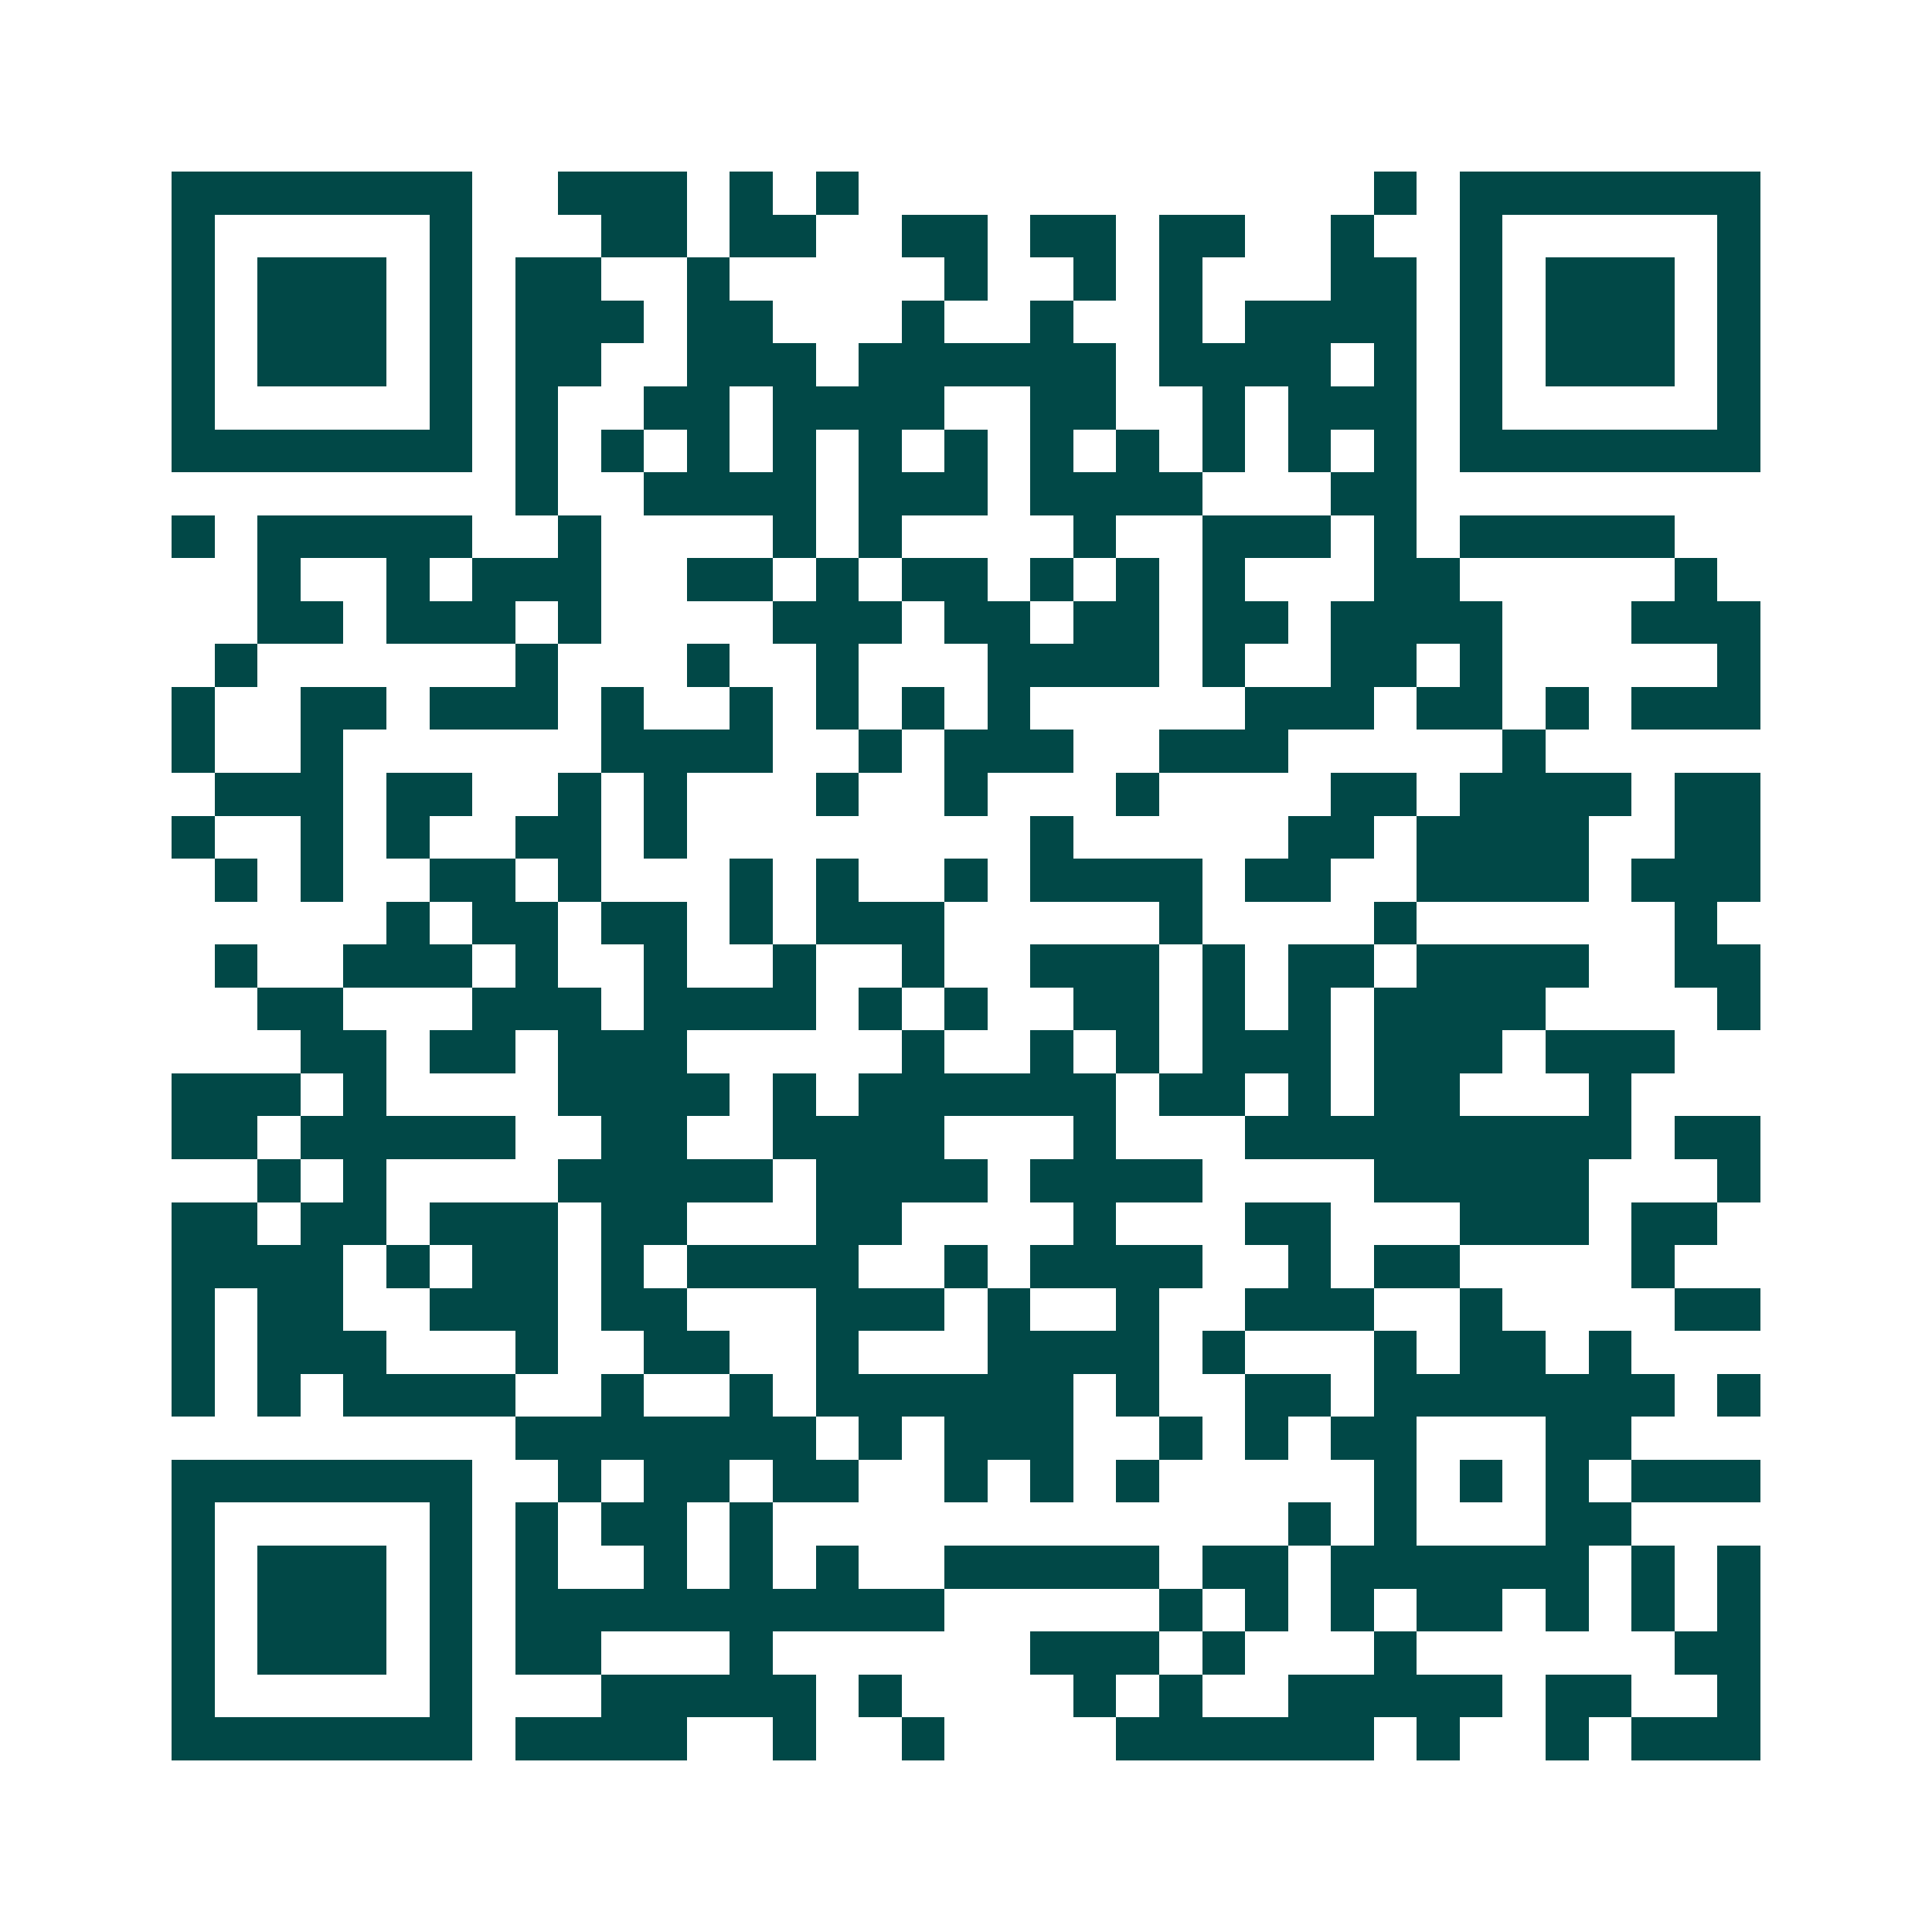 <svg xmlns="http://www.w3.org/2000/svg" width="200" height="200" viewBox="0 0 45 45" shape-rendering="crispEdges"><path fill="#ffffff" d="M0 0h45v45H0z"/><path stroke="#014847" d="M4 4.5h7m2 0h3m1 0h1m1 0h1m12 0h1m1 0h7M4 5.5h1m5 0h1m3 0h2m1 0h2m2 0h2m1 0h2m1 0h2m2 0h1m2 0h1m5 0h1M4 6.5h1m1 0h3m1 0h1m1 0h2m2 0h1m5 0h1m2 0h1m1 0h1m3 0h2m1 0h1m1 0h3m1 0h1M4 7.5h1m1 0h3m1 0h1m1 0h3m1 0h2m3 0h1m2 0h1m2 0h1m1 0h4m1 0h1m1 0h3m1 0h1M4 8.5h1m1 0h3m1 0h1m1 0h2m2 0h3m1 0h6m1 0h4m1 0h1m1 0h1m1 0h3m1 0h1M4 9.5h1m5 0h1m1 0h1m2 0h2m1 0h4m2 0h2m2 0h1m1 0h3m1 0h1m5 0h1M4 10.5h7m1 0h1m1 0h1m1 0h1m1 0h1m1 0h1m1 0h1m1 0h1m1 0h1m1 0h1m1 0h1m1 0h1m1 0h7M12 11.5h1m2 0h4m1 0h3m1 0h4m3 0h2M4 12.5h1m1 0h5m2 0h1m4 0h1m1 0h1m4 0h1m2 0h3m1 0h1m1 0h5M6 13.5h1m2 0h1m1 0h3m2 0h2m1 0h1m1 0h2m1 0h1m1 0h1m1 0h1m3 0h2m5 0h1M6 14.5h2m1 0h3m1 0h1m4 0h3m1 0h2m1 0h2m1 0h2m1 0h4m3 0h3M5 15.5h1m6 0h1m3 0h1m2 0h1m3 0h4m1 0h1m2 0h2m1 0h1m5 0h1M4 16.5h1m2 0h2m1 0h3m1 0h1m2 0h1m1 0h1m1 0h1m1 0h1m5 0h3m1 0h2m1 0h1m1 0h3M4 17.5h1m2 0h1m6 0h4m2 0h1m1 0h3m2 0h3m5 0h1M5 18.5h3m1 0h2m2 0h1m1 0h1m3 0h1m2 0h1m3 0h1m4 0h2m1 0h4m1 0h2M4 19.5h1m2 0h1m1 0h1m2 0h2m1 0h1m8 0h1m5 0h2m1 0h4m2 0h2M5 20.5h1m1 0h1m2 0h2m1 0h1m3 0h1m1 0h1m2 0h1m1 0h4m1 0h2m2 0h4m1 0h3M9 21.5h1m1 0h2m1 0h2m1 0h1m1 0h3m5 0h1m4 0h1m6 0h1M5 22.5h1m2 0h3m1 0h1m2 0h1m2 0h1m2 0h1m2 0h3m1 0h1m1 0h2m1 0h4m2 0h2M6 23.5h2m3 0h3m1 0h4m1 0h1m1 0h1m2 0h2m1 0h1m1 0h1m1 0h4m4 0h1M7 24.5h2m1 0h2m1 0h3m5 0h1m2 0h1m1 0h1m1 0h3m1 0h3m1 0h3M4 25.5h3m1 0h1m4 0h4m1 0h1m1 0h6m1 0h2m1 0h1m1 0h2m3 0h1M4 26.5h2m1 0h5m2 0h2m2 0h4m3 0h1m3 0h9m1 0h2M6 27.5h1m1 0h1m4 0h5m1 0h4m1 0h4m4 0h5m3 0h1M4 28.5h2m1 0h2m1 0h3m1 0h2m3 0h2m4 0h1m3 0h2m3 0h3m1 0h2M4 29.5h4m1 0h1m1 0h2m1 0h1m1 0h4m2 0h1m1 0h4m2 0h1m1 0h2m4 0h1M4 30.5h1m1 0h2m2 0h3m1 0h2m3 0h3m1 0h1m2 0h1m2 0h3m2 0h1m4 0h2M4 31.5h1m1 0h3m3 0h1m2 0h2m2 0h1m3 0h4m1 0h1m3 0h1m1 0h2m1 0h1M4 32.5h1m1 0h1m1 0h4m2 0h1m2 0h1m1 0h6m1 0h1m2 0h2m1 0h7m1 0h1M12 33.5h7m1 0h1m1 0h3m2 0h1m1 0h1m1 0h2m3 0h2M4 34.5h7m2 0h1m1 0h2m1 0h2m2 0h1m1 0h1m1 0h1m5 0h1m1 0h1m1 0h1m1 0h3M4 35.5h1m5 0h1m1 0h1m1 0h2m1 0h1m12 0h1m1 0h1m3 0h2M4 36.5h1m1 0h3m1 0h1m1 0h1m2 0h1m1 0h1m1 0h1m2 0h5m1 0h2m1 0h6m1 0h1m1 0h1M4 37.5h1m1 0h3m1 0h1m1 0h10m5 0h1m1 0h1m1 0h1m1 0h2m1 0h1m1 0h1m1 0h1M4 38.5h1m1 0h3m1 0h1m1 0h2m3 0h1m6 0h3m1 0h1m3 0h1m6 0h2M4 39.5h1m5 0h1m3 0h5m1 0h1m4 0h1m1 0h1m2 0h5m1 0h2m2 0h1M4 40.5h7m1 0h4m2 0h1m2 0h1m4 0h6m1 0h1m2 0h1m1 0h3"/></svg>
